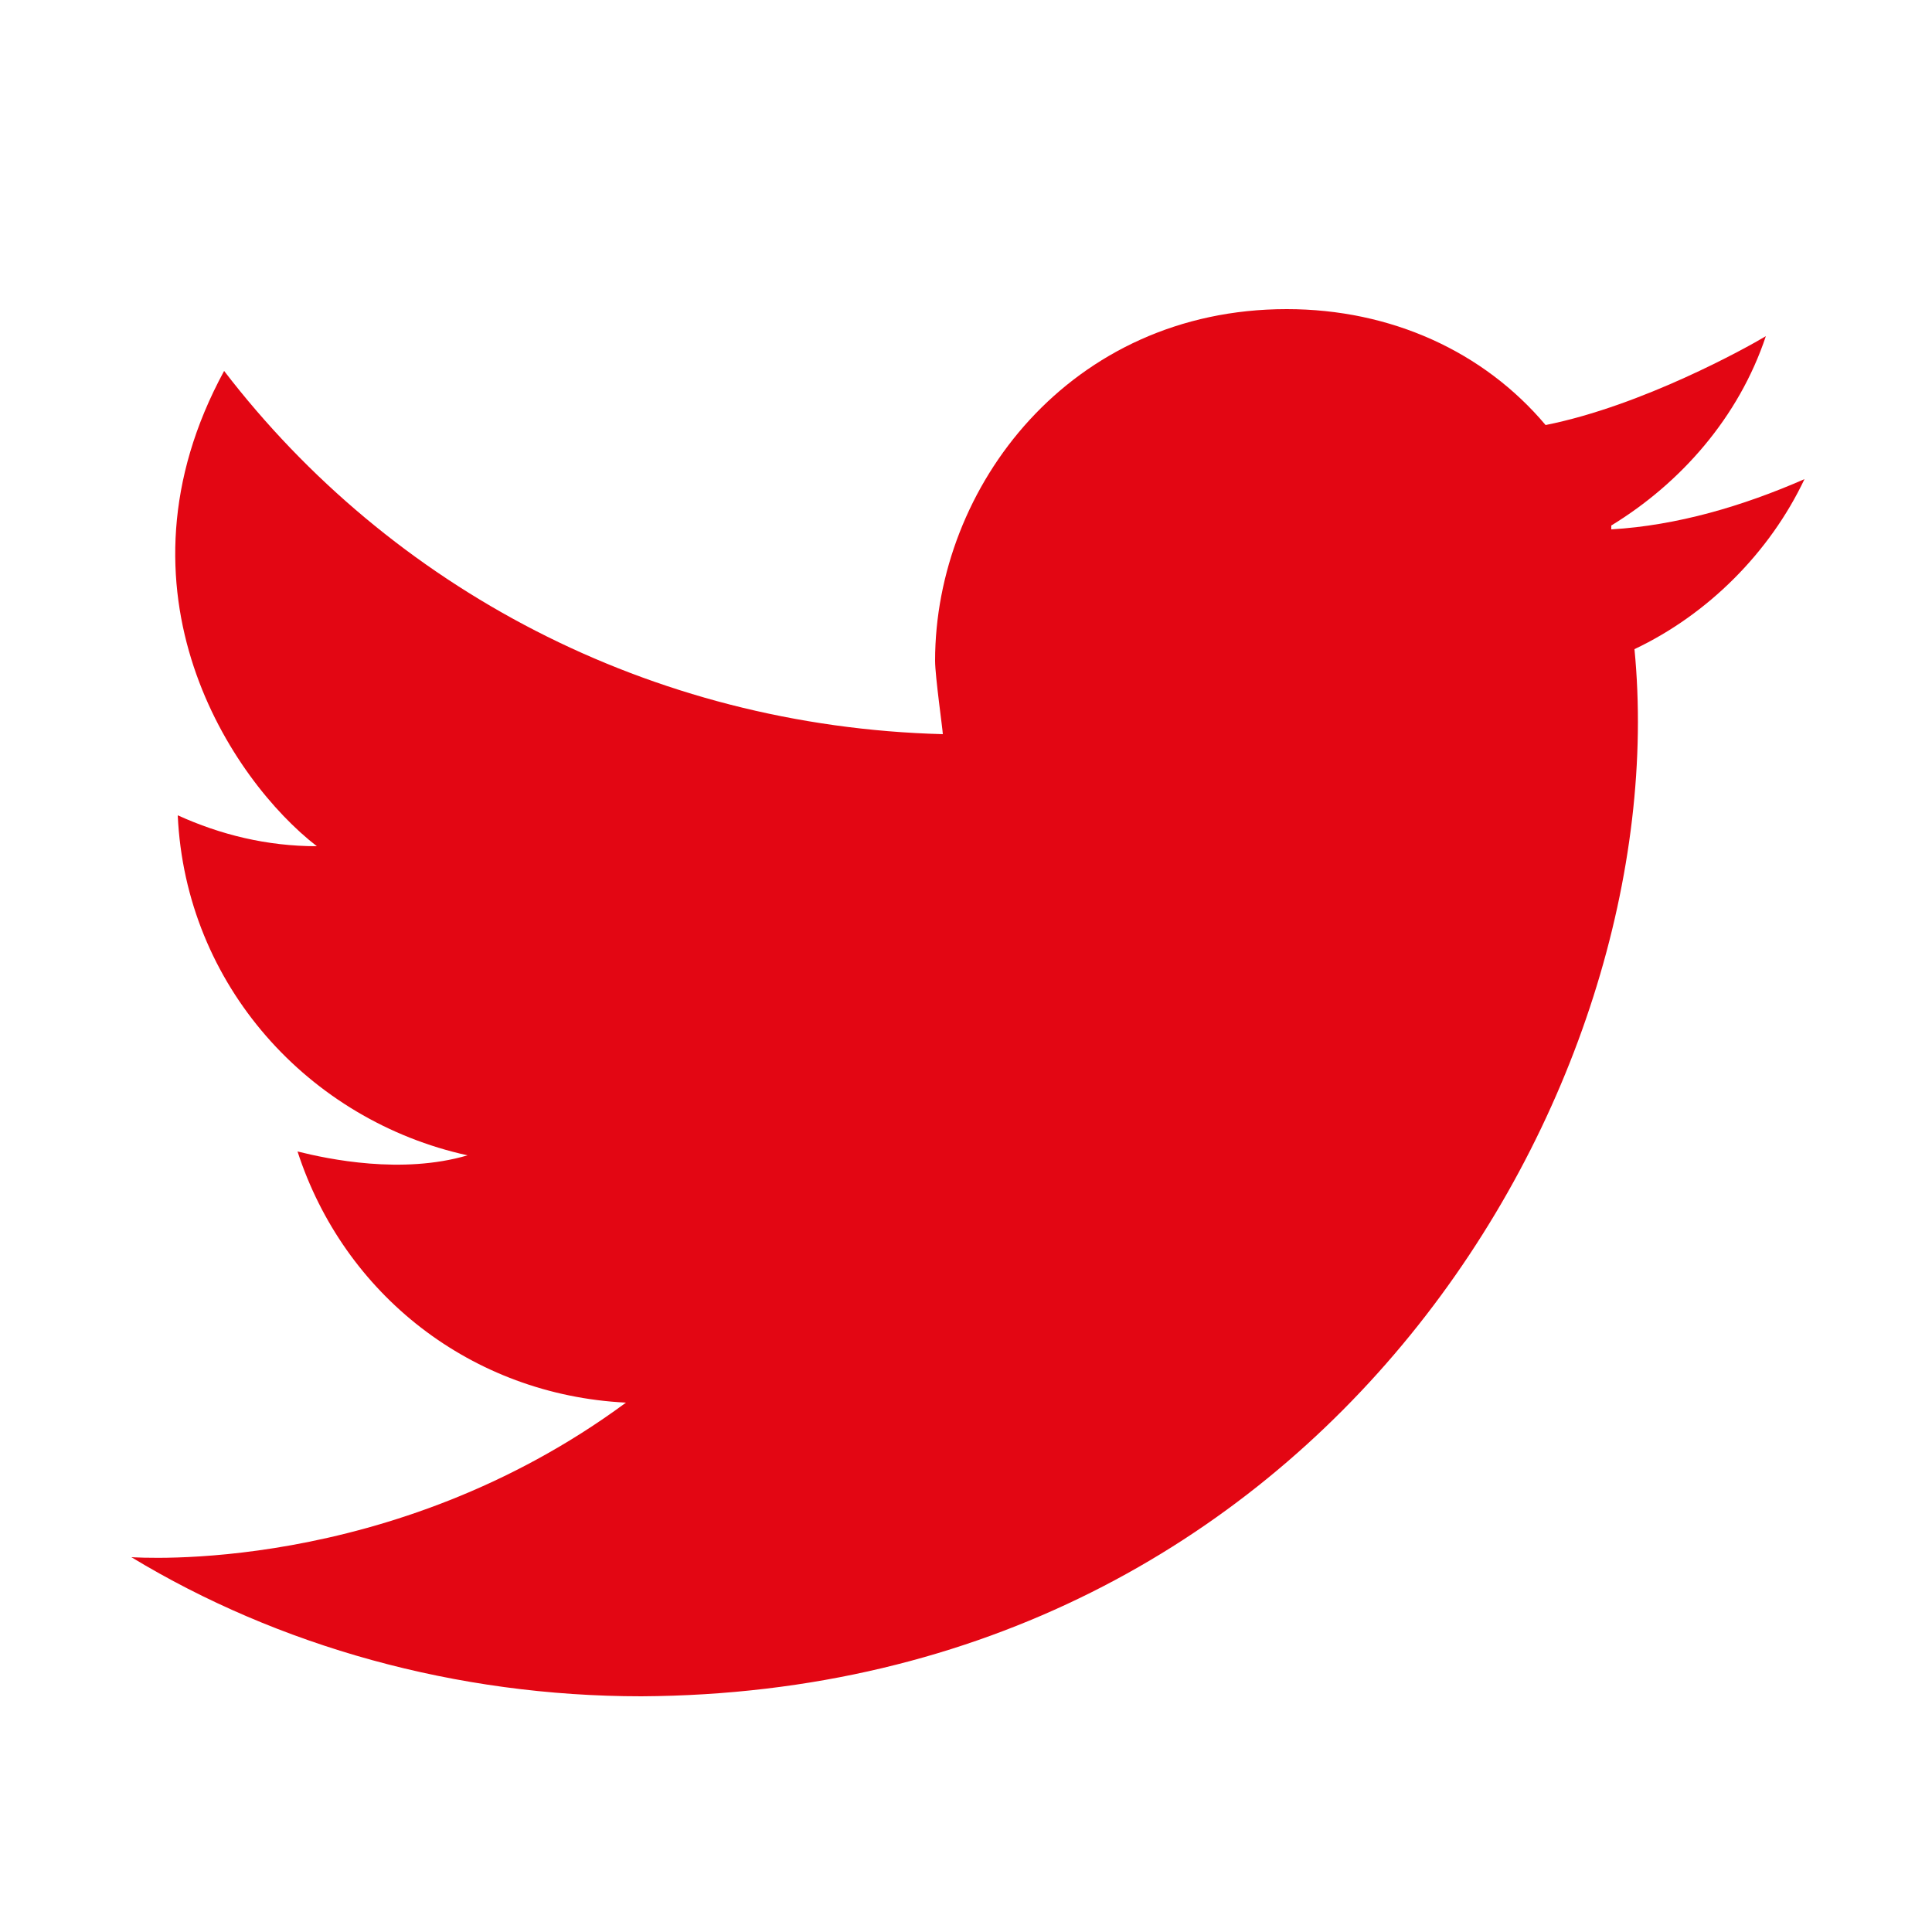 <?xml version="1.0" encoding="utf-8"?>
<!-- Generator: Adobe Illustrator 22.1.0, SVG Export Plug-In . SVG Version: 6.00 Build 0)  -->
<svg version="1.1" id="Layer_1" xmlns="http://www.w3.org/2000/svg" xmlns:xlink="http://www.w3.org/1999/xlink" x="0px" y="0px"
	 viewBox="0 0 50 50" style="enable-background:new 0 0 50 50;" xml:space="preserve">
<style type="text/css">
	.st0{fill:#E30613;}
</style>
<g>
	<path class="st0" d="M46.7,12.4c-0.9,1.9-2.5,3.5-4.4,4.4c1.1,11.3-8,27-25.7,27.1c-4.8,0-9.4-1.3-13.2-3.6c0.1,0,6.7,0.5,12.8-4
		c-4-0.2-7.3-2.8-8.5-6.5c0.8,0.2,2.7,0.6,4.4,0.1C8,29,4.8,25.5,4.6,21.1c1.1,0.5,2.3,0.8,3.6,0.8C6,20.2,2.7,15.3,5.8,9.6
		c4.3,5.6,11,9.2,18.6,9.4c0-0.1-0.2-1.5-0.2-1.9c0-4.5,3.5-9.1,9.1-9.1c2.7,0,5.1,1.1,6.7,3c2.5-0.5,5.2-2,5.7-2.3
		c-0.7,2.1-2.2,3.8-4,4.9v0.1C43.4,13.6,45.1,13.1,46.7,12.4"/>
</g>
</svg>
